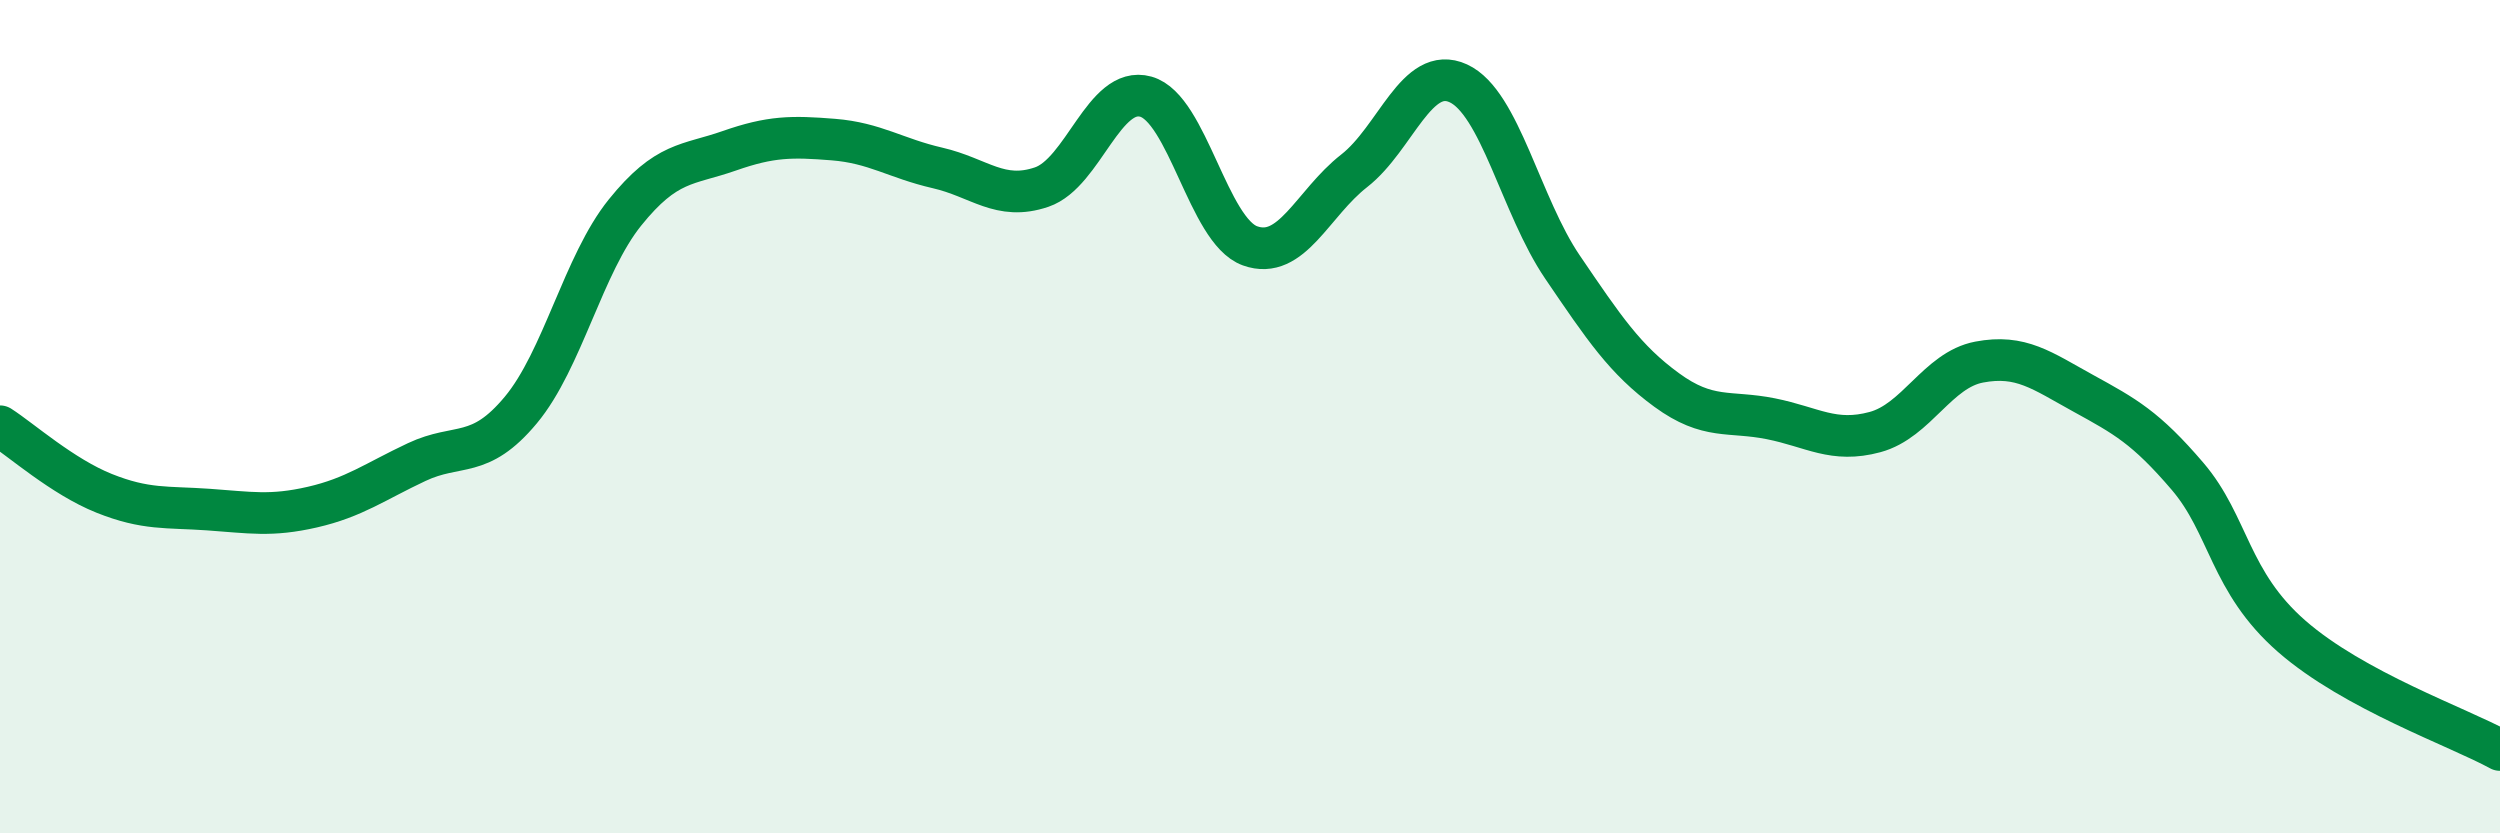 
    <svg width="60" height="20" viewBox="0 0 60 20" xmlns="http://www.w3.org/2000/svg">
      <path
        d="M 0,10.23 C 0.5,10.55 1.5,11.44 2.5,11.84 C 3.5,12.24 4,12.16 5,12.23 C 6,12.3 6.5,12.4 7.5,12.17 C 8.5,11.94 9,11.56 10,11.09 C 11,10.62 11.5,11.04 12.5,9.84 C 13.5,8.64 14,6.34 15,5.1 C 16,3.86 16.5,3.97 17.5,3.62 C 18.5,3.27 19,3.27 20,3.35 C 21,3.43 21.5,3.8 22.5,4.03 C 23.5,4.26 24,4.83 25,4.49 C 26,4.15 26.5,2.04 27.5,2.32 C 28.5,2.6 29,5.54 30,5.9 C 31,6.26 31.5,4.88 32.5,4.1 C 33.5,3.32 34,1.54 35,2 C 36,2.46 36.5,4.94 37.5,6.41 C 38.5,7.88 39,8.63 40,9.36 C 41,10.09 41.5,9.85 42.5,10.05 C 43.5,10.25 44,10.64 45,10.37 C 46,10.1 46.5,8.88 47.5,8.69 C 48.5,8.5 49,8.89 50,9.44 C 51,9.99 51.5,10.26 52.5,11.43 C 53.5,12.6 53.5,13.96 55,15.27 C 56.5,16.58 59,17.45 60,18L60 20L0 20Z"
        fill="#008740"
        opacity="0.1"
        stroke-linecap="round"
        stroke-linejoin="round"
      />
      <path
        d="M 0,10.23 C 0.5,10.55 1.5,11.44 2.5,11.84 C 3.5,12.24 4,12.16 5,12.23 C 6,12.3 6.5,12.4 7.5,12.17 C 8.5,11.94 9,11.56 10,11.09 C 11,10.62 11.5,11.04 12.5,9.84 C 13.5,8.64 14,6.34 15,5.1 C 16,3.86 16.5,3.97 17.5,3.62 C 18.5,3.27 19,3.27 20,3.35 C 21,3.43 21.5,3.8 22.5,4.03 C 23.5,4.26 24,4.83 25,4.49 C 26,4.15 26.5,2.04 27.5,2.32 C 28.5,2.6 29,5.54 30,5.9 C 31,6.26 31.5,4.88 32.5,4.1 C 33.5,3.32 34,1.54 35,2 C 36,2.46 36.5,4.94 37.5,6.41 C 38.5,7.88 39,8.63 40,9.36 C 41,10.09 41.5,9.85 42.5,10.05 C 43.5,10.25 44,10.64 45,10.37 C 46,10.1 46.5,8.88 47.5,8.69 C 48.5,8.5 49,8.89 50,9.44 C 51,9.99 51.5,10.26 52.5,11.43 C 53.5,12.6 53.5,13.96 55,15.27 C 56.5,16.58 59,17.45 60,18"
        stroke="#008740"
        stroke-width="1"
        fill="none"
        stroke-linecap="round"
        stroke-linejoin="round"
      />
    </svg>
  